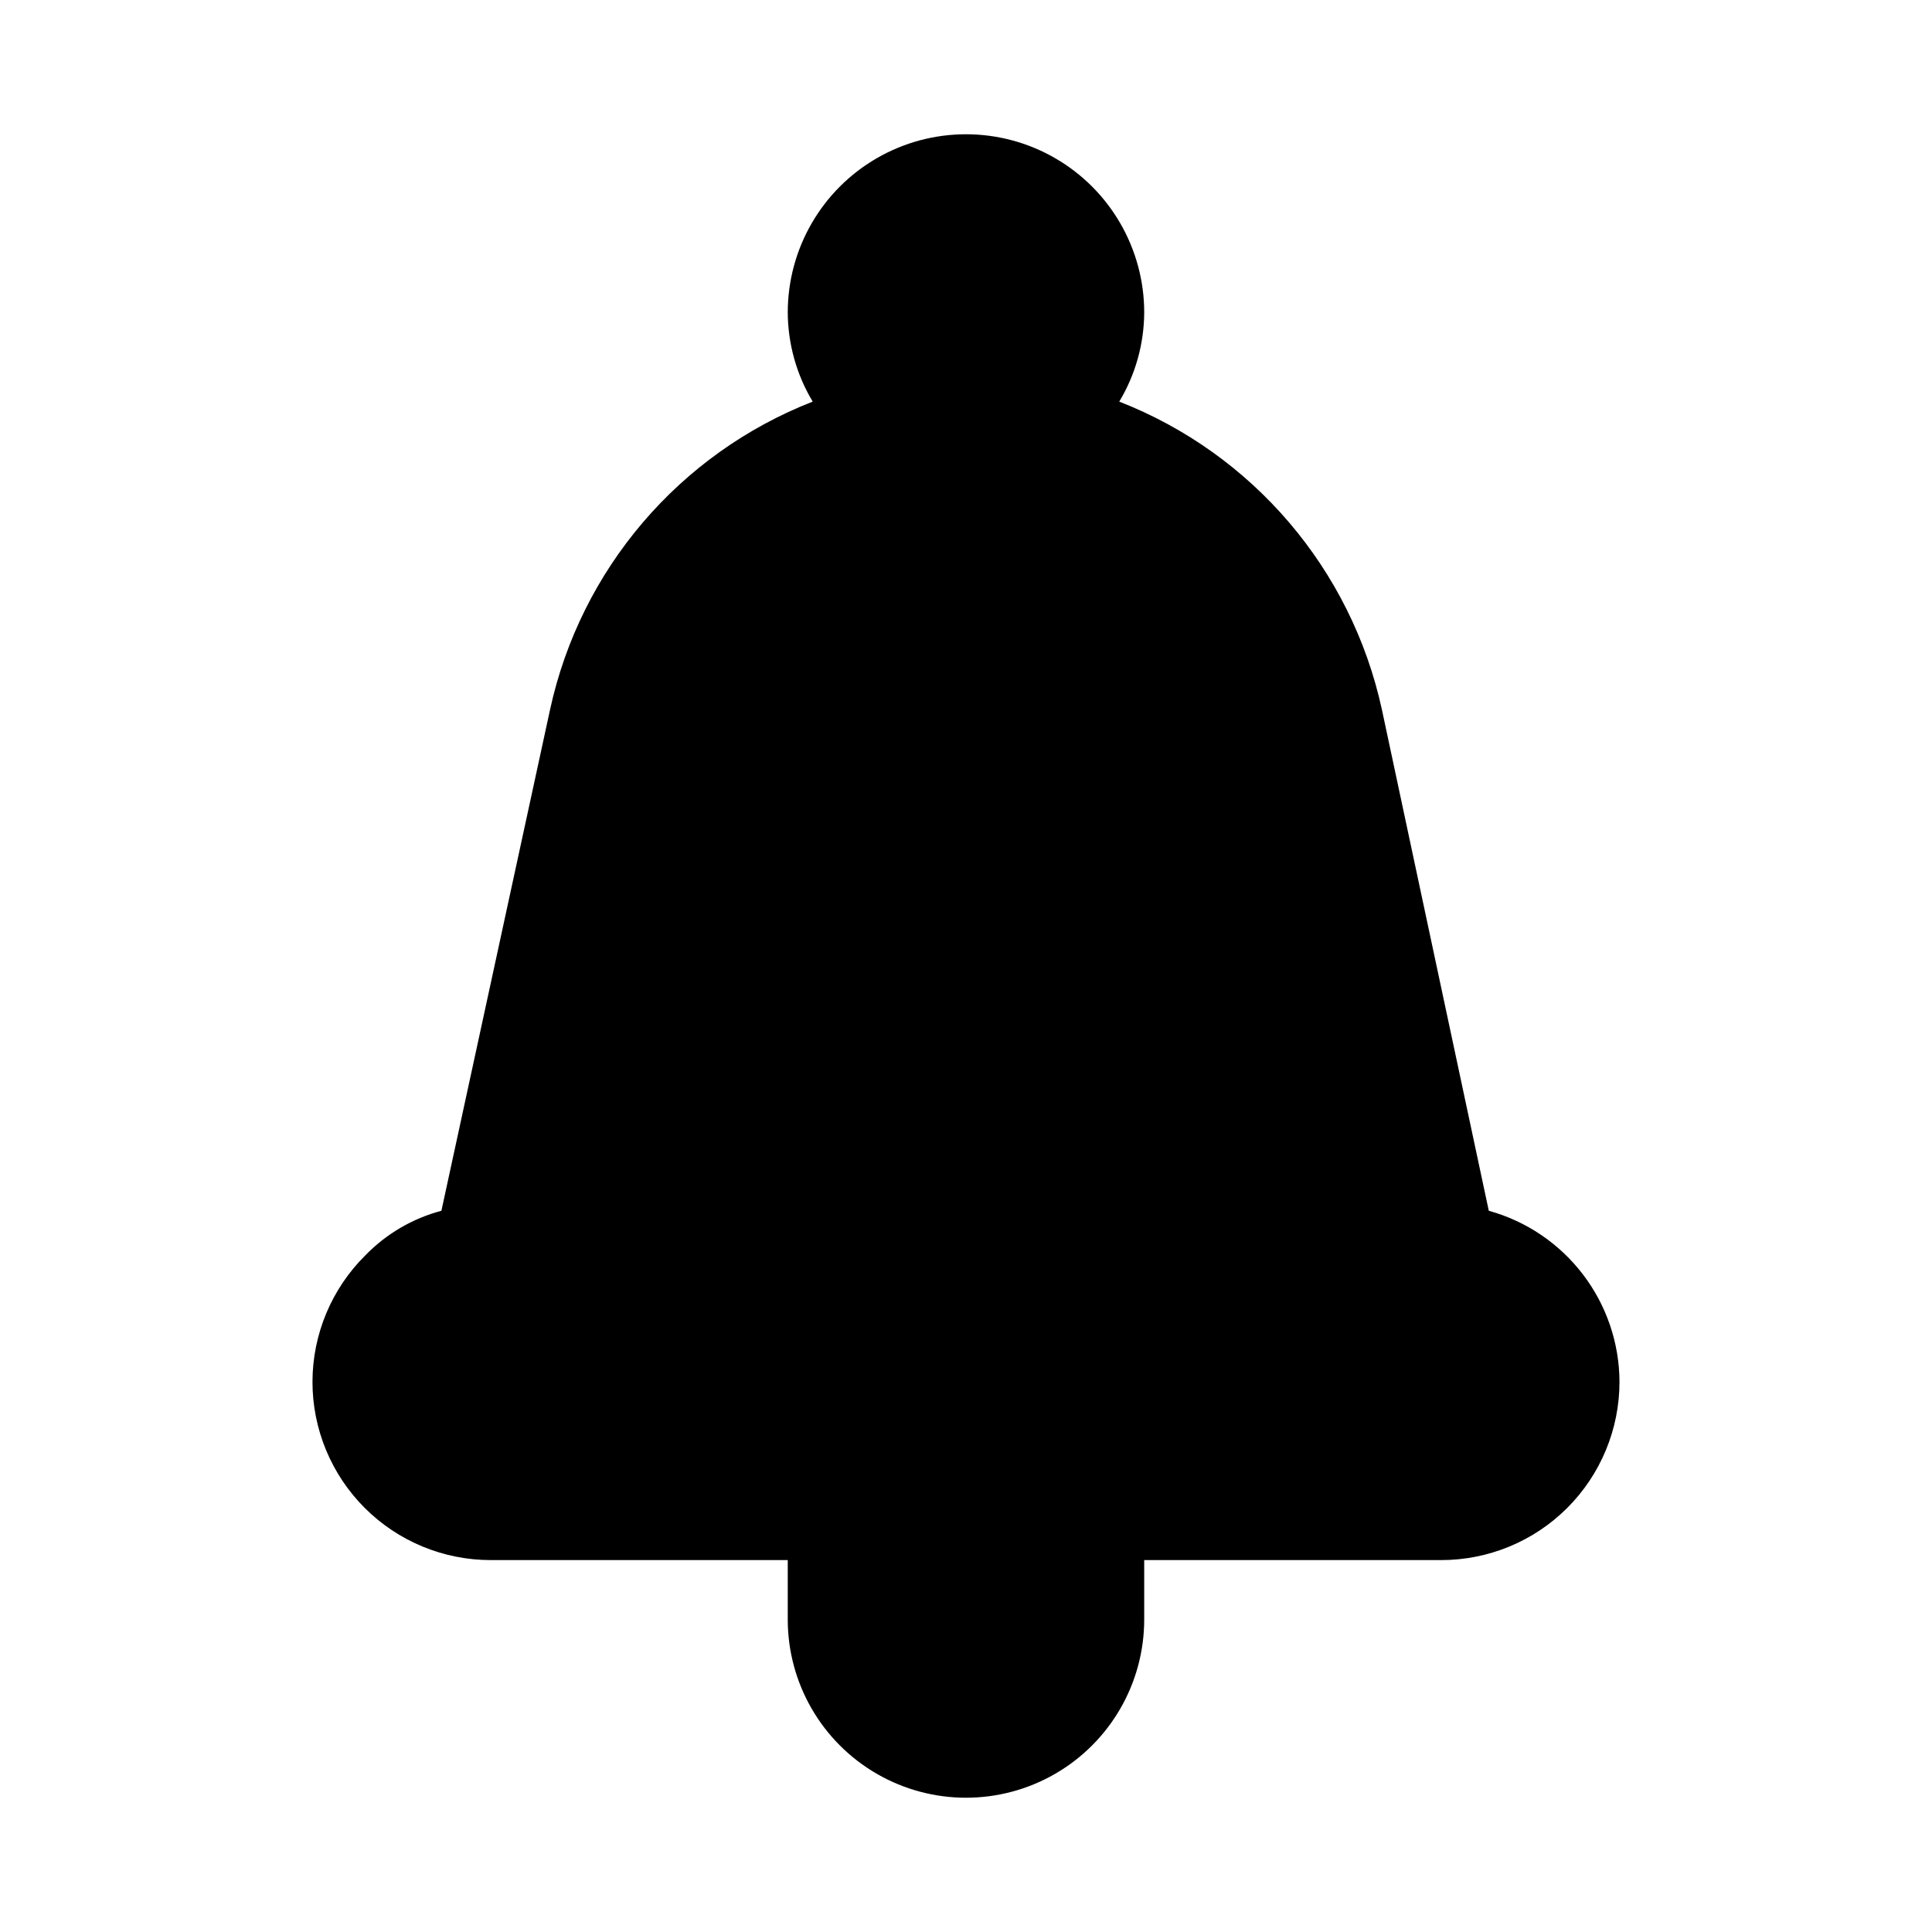 <?xml version="1.0" encoding="UTF-8"?>
<!-- Uploaded to: ICON Repo, www.iconrepo.com, Generator: ICON Repo Mixer Tools -->
<svg fill="#000000" width="800px" height="800px" version="1.1" viewBox="144 144 512 512" xmlns="http://www.w3.org/2000/svg">
 <path d="m573.18 510.21c0 12.527-4.977 24.539-13.836 33.398-8.855 8.855-20.871 13.832-33.398 13.832h-78.719v15.746c0 16.875-9.004 32.465-23.617 40.902s-32.617 8.438-47.23 0c-14.613-8.438-23.617-24.027-23.617-40.902v-15.746h-78.719c-12.527 0-24.543-4.977-33.398-13.832-8.859-8.859-13.836-20.871-13.836-33.398 0.012-12.602 5.059-24.672 14.016-33.535 5.523-5.688 12.488-9.77 20.152-11.809l28.809-132.88c8.09-37.117 34.207-67.727 69.59-81.555-4.289-7.133-6.57-15.293-6.613-23.617 0-16.871 9.004-32.465 23.617-40.902 14.613-8.438 32.617-8.438 47.23 0s23.617 24.031 23.617 40.902c-0.039 8.324-2.324 16.484-6.613 23.617 35.383 13.828 61.5 44.438 69.59 81.555l28.34 132.88c9.926 2.746 18.684 8.664 24.938 16.852 6.254 8.184 9.66 18.191 9.699 28.492z"/>
</svg>